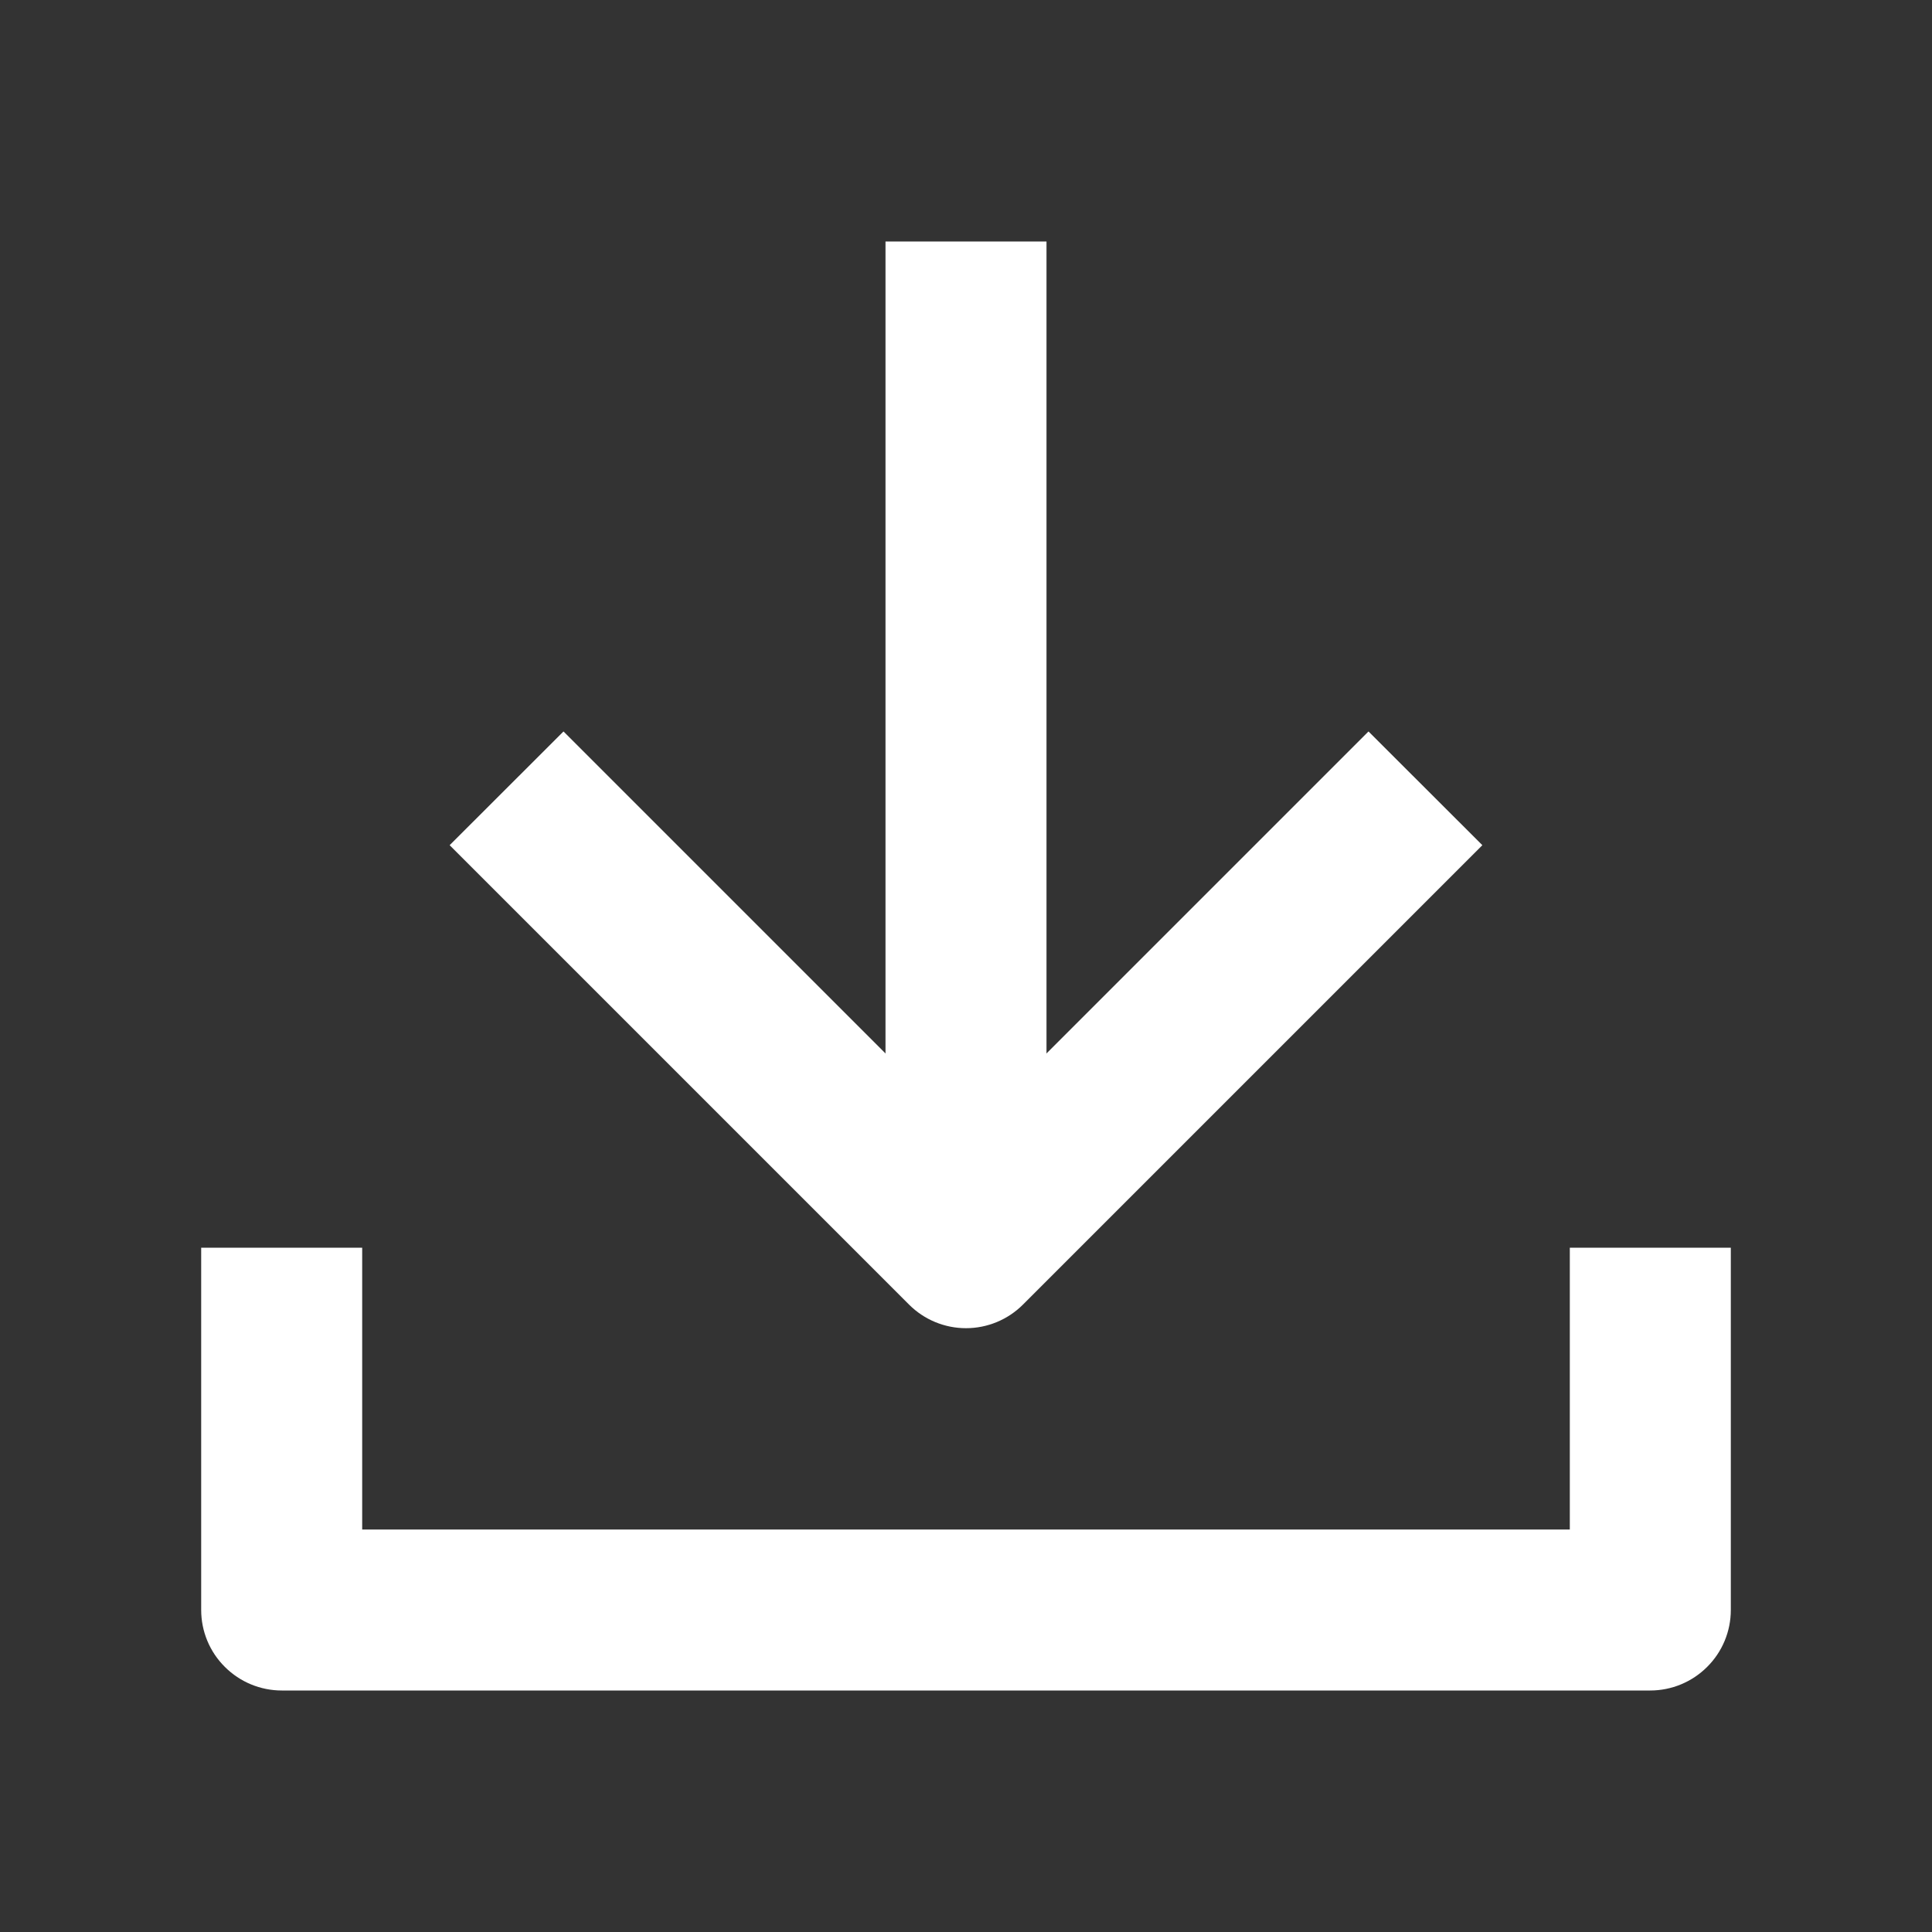 <svg width="15" height="15" viewBox="0 0 15 15" fill="none" xmlns="http://www.w3.org/2000/svg">
<rect x="0" y="0" width="15" height="15" fill="#333333" stroke="none"/>
<g id="download-app">
<path id="Vector" d="M3.491 6.562L7.058 10.129C7.175 10.246 7.334 10.312 7.5 10.312C7.666 10.312 7.825 10.246 7.942 10.129L11.509 6.562L10.625 5.679L7.5 8.804L4.375 5.679L3.491 6.562Z" fill="white"/>
<path id="Vector_2" d="M6.875 9.687V1.875H8.125V9.687H6.875Z" fill="white"/>
<path id="Vector_3" d="M2.812 9.687V11.875H12.188V9.687H13.438V12.5C13.438 12.666 13.372 12.825 13.254 12.942C13.137 13.059 12.978 13.125 12.812 13.125H2.188C2.022 13.125 1.863 13.059 1.746 12.942C1.628 12.825 1.562 12.666 1.562 12.5V9.687H2.812Z" fill="white"/>
</g>
</svg>
